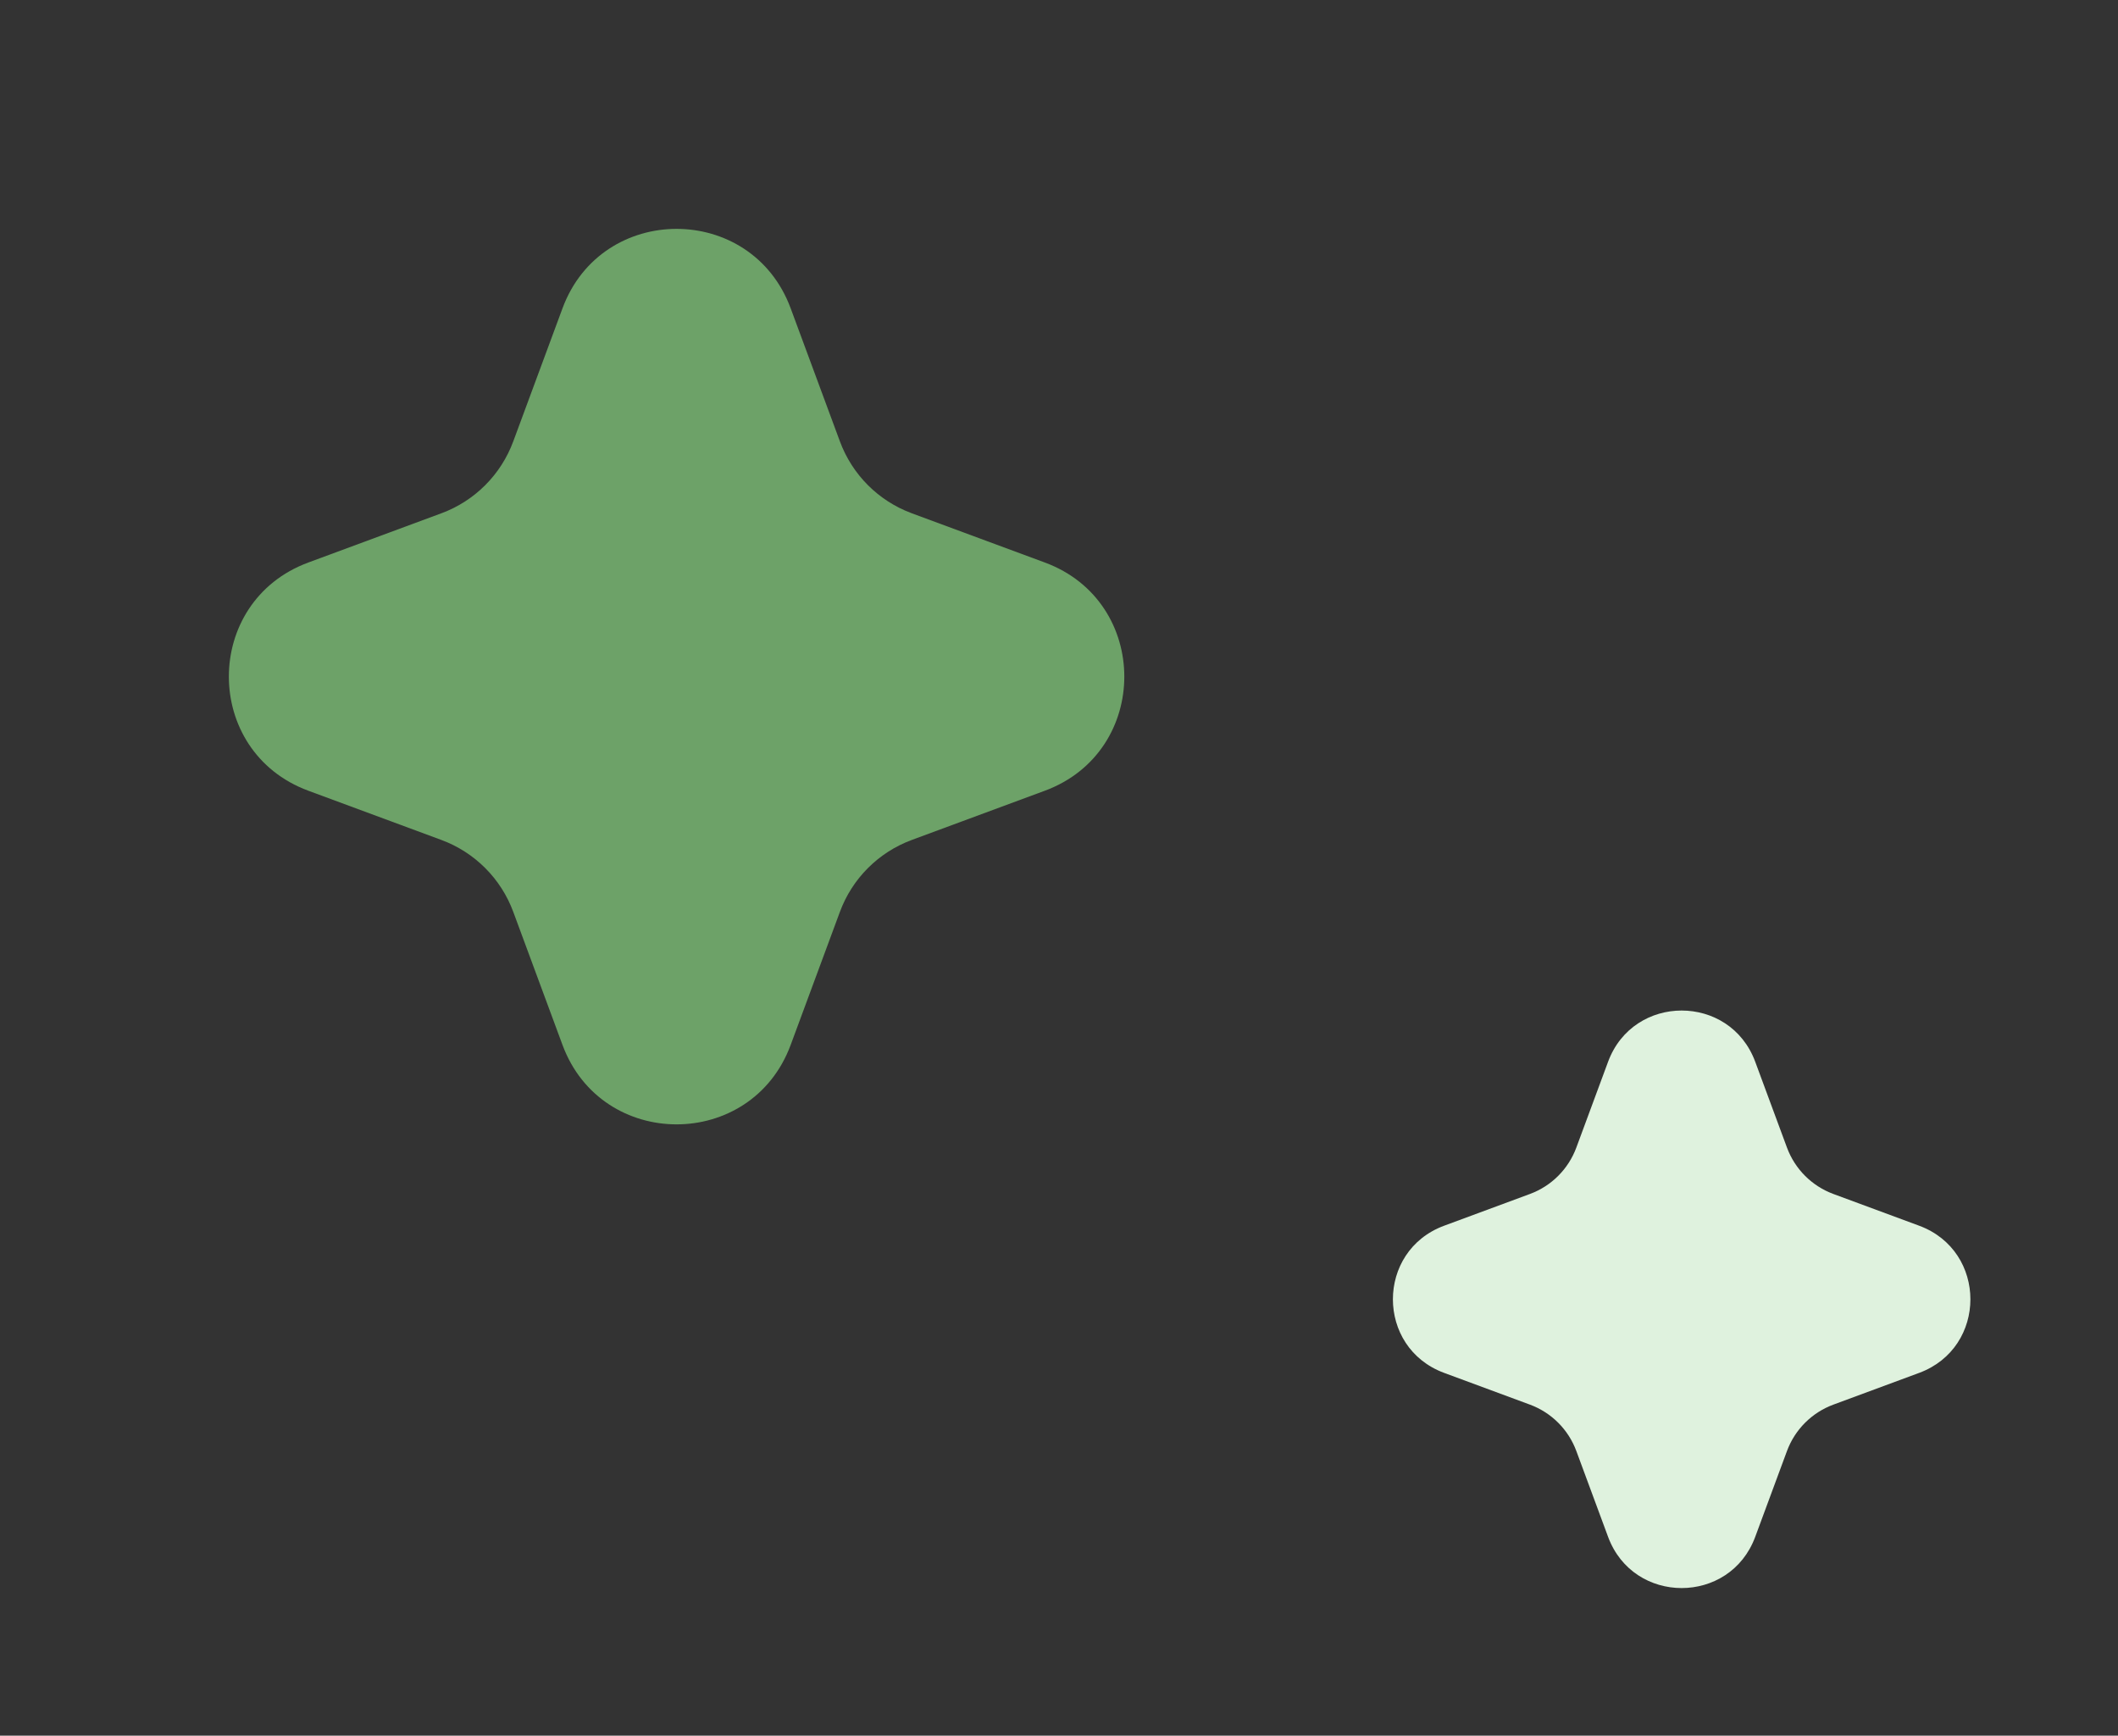 <svg width="216" height="177" viewBox="0 0 216 177" fill="none" xmlns="http://www.w3.org/2000/svg">
<rect x="0" y="0" width="216" height="177" fill="#333333" stroke="none"/>
<path d="M80.634 31.439C76.637 20.64 61.363 20.64 57.366 31.439L52.343 45.014C51.087 48.41 48.41 51.087 45.014 52.343L31.439 57.366C20.64 61.363 20.64 76.637 31.439 80.634L45.014 85.657C48.41 86.913 51.087 89.59 52.343 92.986L57.366 106.561C61.363 117.36 76.637 117.36 80.634 106.561L85.657 92.986C86.913 89.59 89.59 86.913 92.986 85.657L106.561 80.634C117.36 76.637 117.36 61.363 106.561 57.366L92.986 52.343C89.59 51.087 86.913 48.41 85.657 45.014L80.634 31.439Z" fill="#6DA268"/>
<path d="M179.003 108.276C176.426 101.311 166.574 101.311 163.997 108.276L160.758 117.031C159.947 119.221 158.221 120.947 156.031 121.758L147.276 124.997C140.311 127.574 140.311 137.426 147.276 140.003L156.031 143.242C158.221 144.053 159.947 145.779 160.758 147.969L163.997 156.724C166.574 163.689 176.426 163.689 179.003 156.724L182.242 147.969C183.053 145.779 184.779 144.053 186.969 143.242L195.724 140.003C202.689 137.426 202.689 127.574 195.724 124.997L186.969 121.758C184.779 120.947 183.053 119.221 182.242 117.031L179.003 108.276Z" fill="#DFF2DE"/>
</svg>
